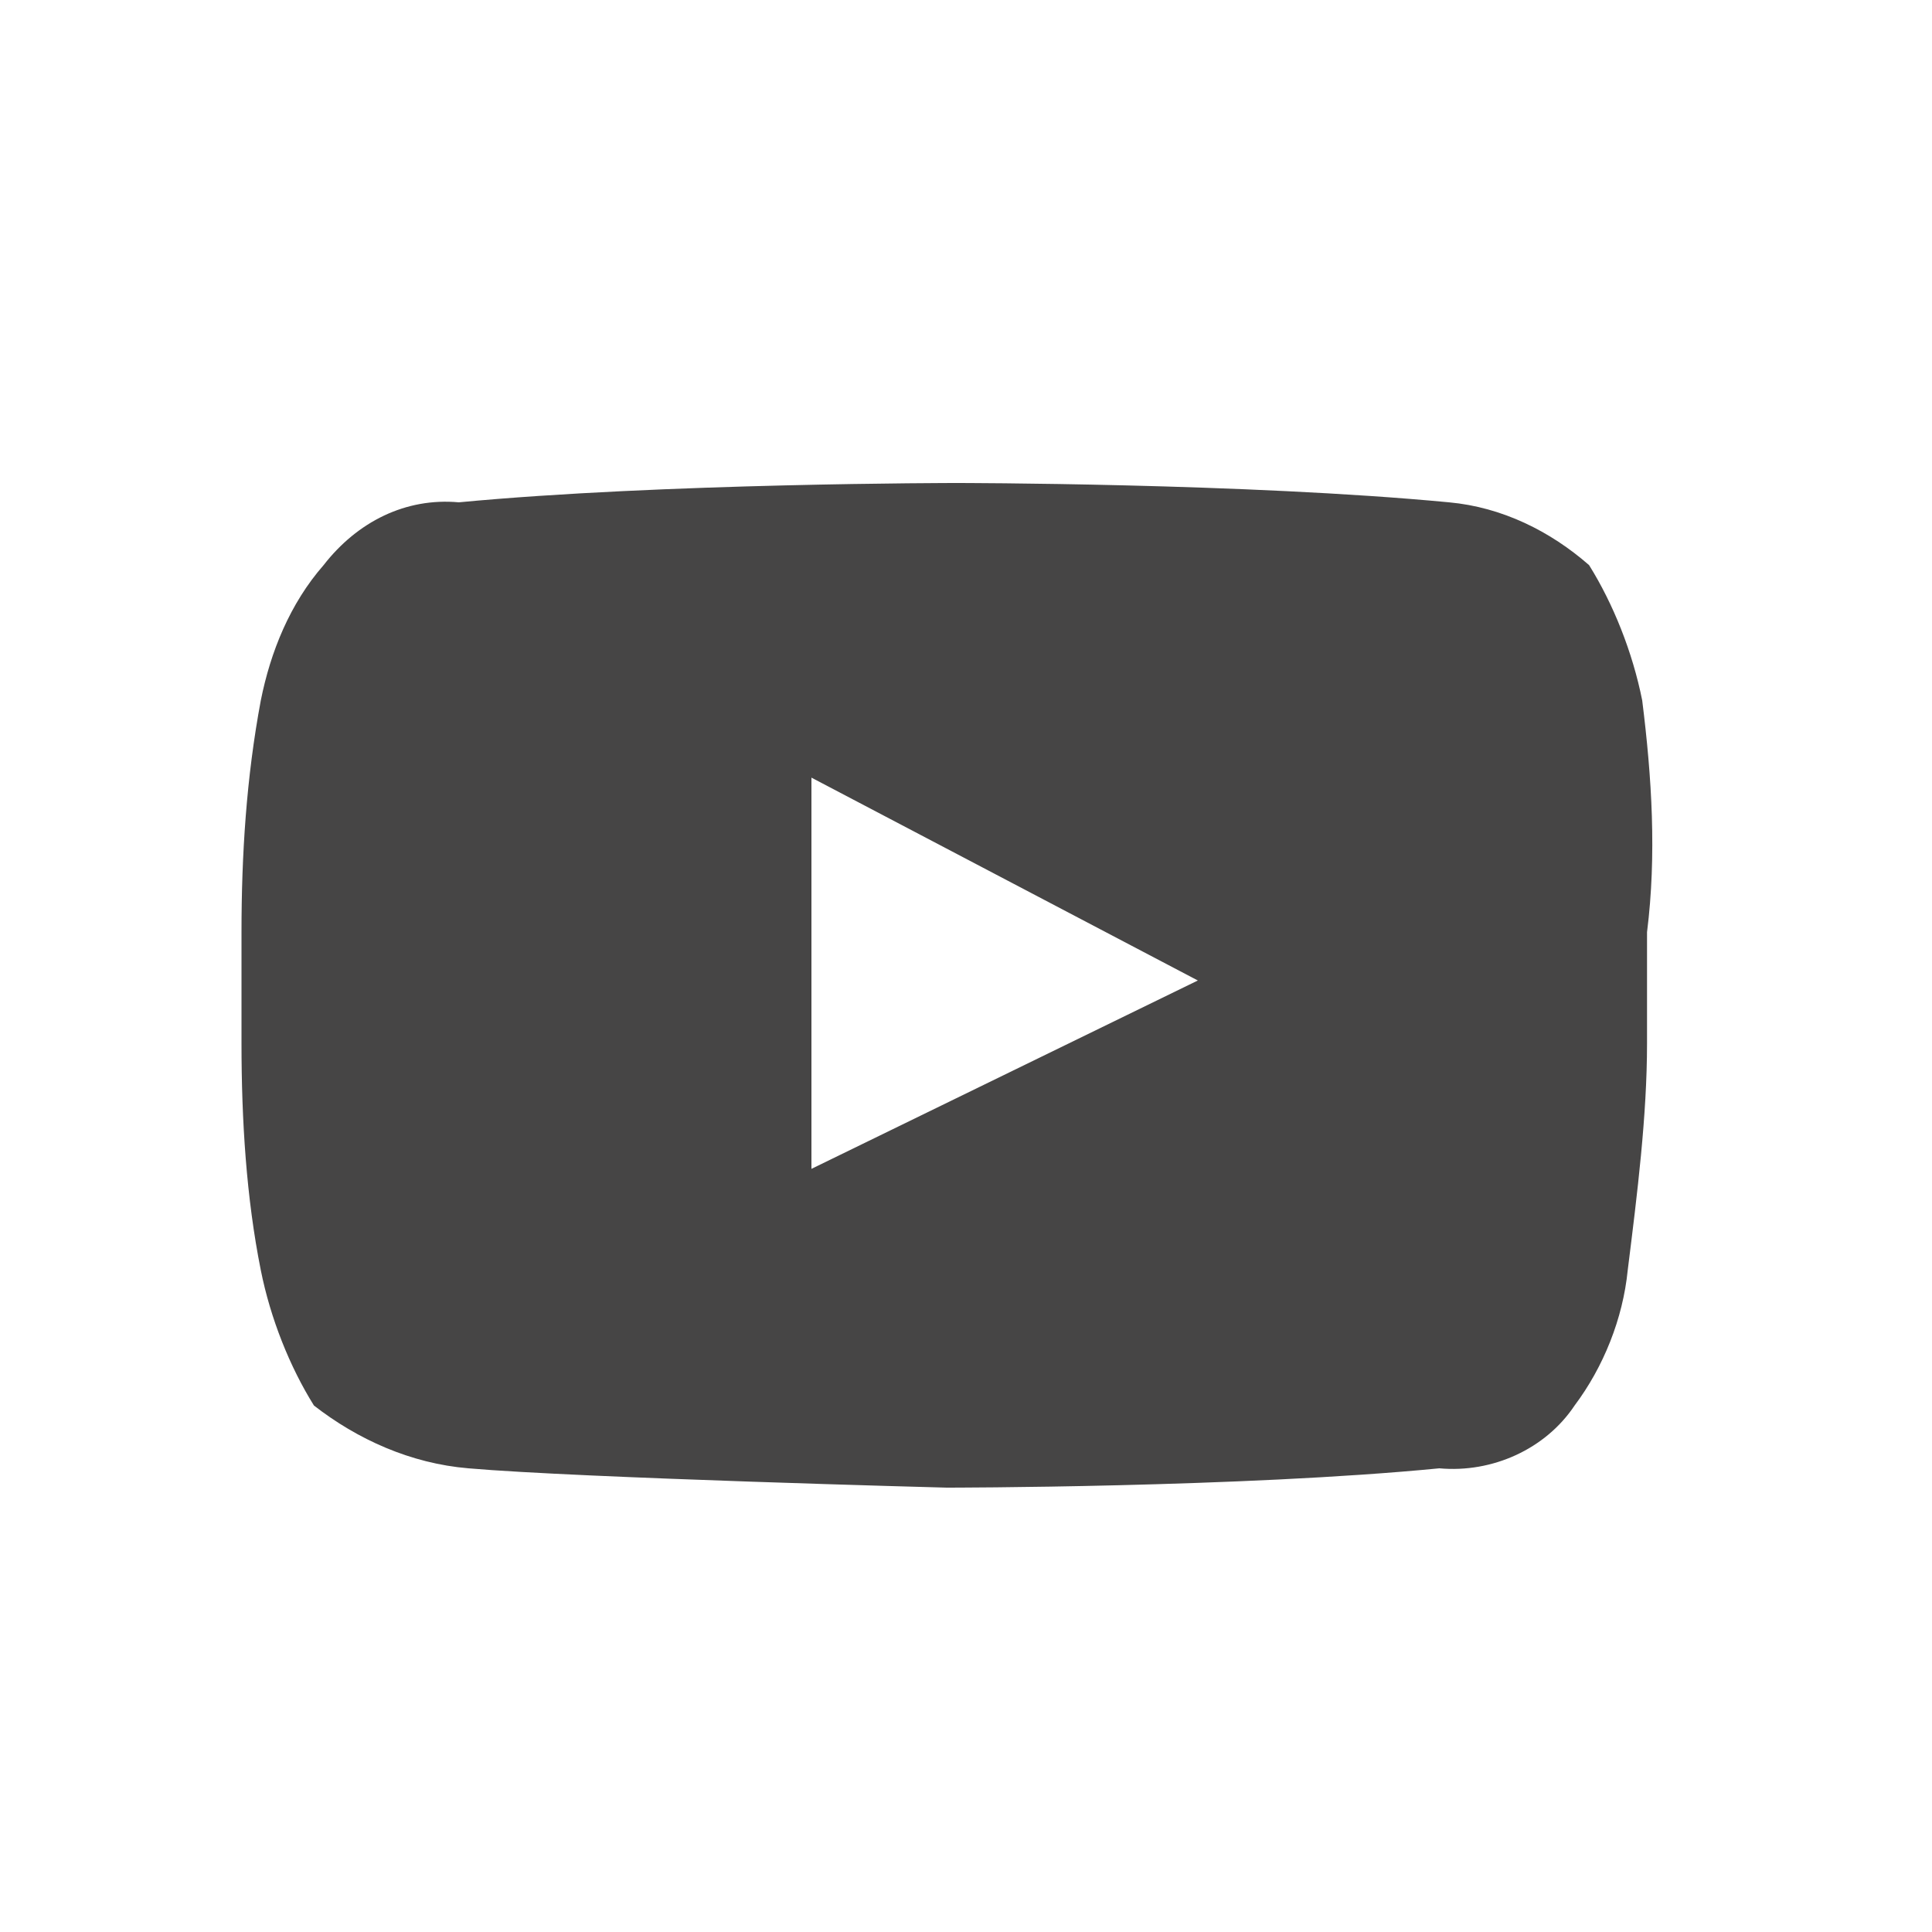 <?xml version="1.0" encoding="utf-8"?>
<!-- Generator: Adobe Illustrator 23.0.4, SVG Export Plug-In . SVG Version: 6.00 Build 0)  -->
<svg version="1.1" id="Layer_1" xmlns="http://www.w3.org/2000/svg" xmlns:xlink="http://www.w3.org/1999/xlink" x="0px" y="0px"
	 viewBox="0 0 40 40" style="enable-background:new 0 0 40 40;" xml:space="preserve">
<style type="text/css">
	.st0{clip-path:url(#SVGID_2_);}
	.st1{fill:#464545;}
	.st2{fill:none;}
</style>
<g>
	<defs>
		<rect id="SVGID_1_" width="40" height="40"/>
	</defs>
	<clipPath id="SVGID_2_">
		<use xlink:href="#SVGID_1_"  style="overflow:visible;"/>
	</clipPath>
	<g id="a" class="st0">
		<g transform="translate(5 10)">
			<g transform="translate(0 0)">
				<path class="st1" d="M29,4.5c-0.2-1-0.6-2-1.1-2.8C27.1,1,26.1,0.5,25,0.4C20.8,0,14.8,0,14.8,0S8.7,0,4.5,0.4
					C3.4,0.3,2.4,0.8,1.7,1.7C1,2.5,0.6,3.5,0.4,4.5C0.1,6.1,0,7.7,0,9.3v2.3c0,1.6,0.1,3.2,0.4,4.7c0.2,1,0.6,2,1.1,2.8
					c0.9,0.7,2,1.2,3.2,1.3c2.3,0.2,9.9,0.4,9.9,0.4s6.1,0,10.2-0.4c1.1,0.1,2.2-0.4,2.8-1.3c0.6-0.8,1-1.8,1.1-2.8
					c0.2-1.6,0.4-3.2,0.4-4.7V9.3C29.3,7.7,29.2,6.1,29,4.5z M11.8,14.2V6.1l8,4.2L11.8,14.2z"/>
			</g>
		</g>
		<rect class="st2" width="40" height="40"/>
	</g>
</g>
</svg>
